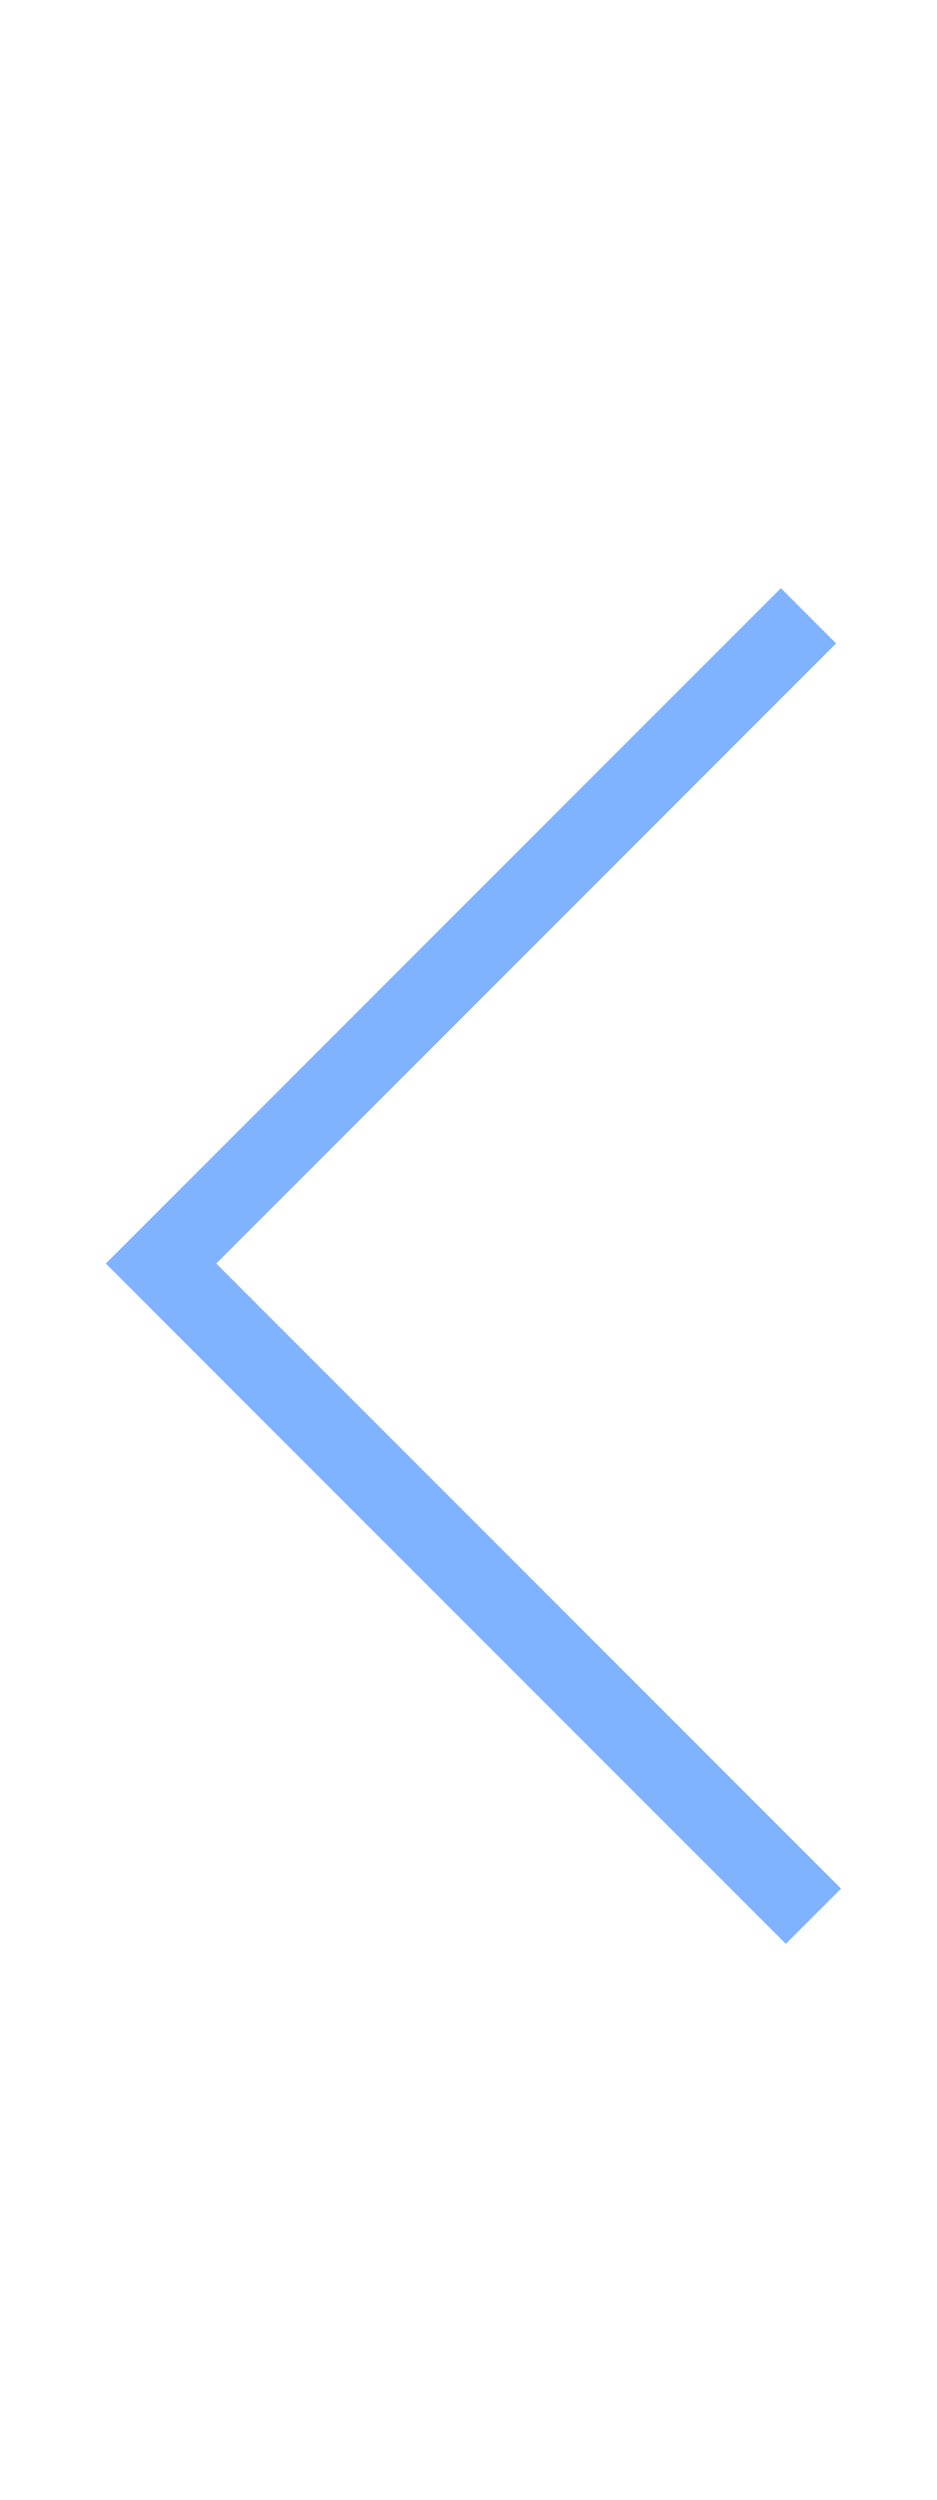 <?xml version="1.0" encoding="UTF-8" standalone="no"?>
<!-- Created with Inkscape (http://www.inkscape.org/) -->

<svg
   xmlns:dc="http://purl.org/dc/elements/1.1/"
   xmlns:cc="http://creativecommons.org/ns#"
   xmlns:rdf="http://www.w3.org/1999/02/22-rdf-syntax-ns#"
   xmlns:svg="http://www.w3.org/2000/svg"
   xmlns="http://www.w3.org/2000/svg"
   xmlns:sodipodi="http://sodipodi.sourceforge.net/DTD/sodipodi-0.dtd"
   xmlns:inkscape="http://www.inkscape.org/namespaces/inkscape"
   width="36"
   height="96"
   viewBox="0 0 36 96"
   id="svg2"
   version="1.1"
   inkscape:version="0.91 r13725"
   sodipodi:docname="menu_right.svg">
  <defs
     id="defs4" />
  <sodipodi:namedview
     id="base"
     pagecolor="#ffffff"
     bordercolor="#666666"
     borderopacity="1.0"
     inkscape:pageopacity="0.0"
     inkscape:pageshadow="2"
     inkscape:zoom="7.9195959"
     inkscape:cx="18.578407"
     inkscape:cy="51.656038"
     inkscape:document-units="px"
     inkscape:current-layer="layer1"
     showgrid="false"
     units="px"
     inkscape:window-width="1311"
     inkscape:window-height="1135"
     inkscape:window-x="597"
     inkscape:window-y="30"
     inkscape:window-maximized="0" />
  <g
     inkscape:label="Layer 1"
     inkscape:groupmode="layer"
     id="layer1"
     transform="translate(0,-956.362)">
    <path
       style="fill:none;fill-rule:evenodd;stroke:#80b3ff;stroke-width:3;stroke-linecap:butt;stroke-linejoin:miter;stroke-opacity:1;stroke-miterlimit:4;stroke-dasharray:none"
       d="M 31.062,980.01 6.187,1004.885 31.252,1029.949"
       id="path4155"
       inkscape:connector-curvature="0" />
  </g>
</svg>
